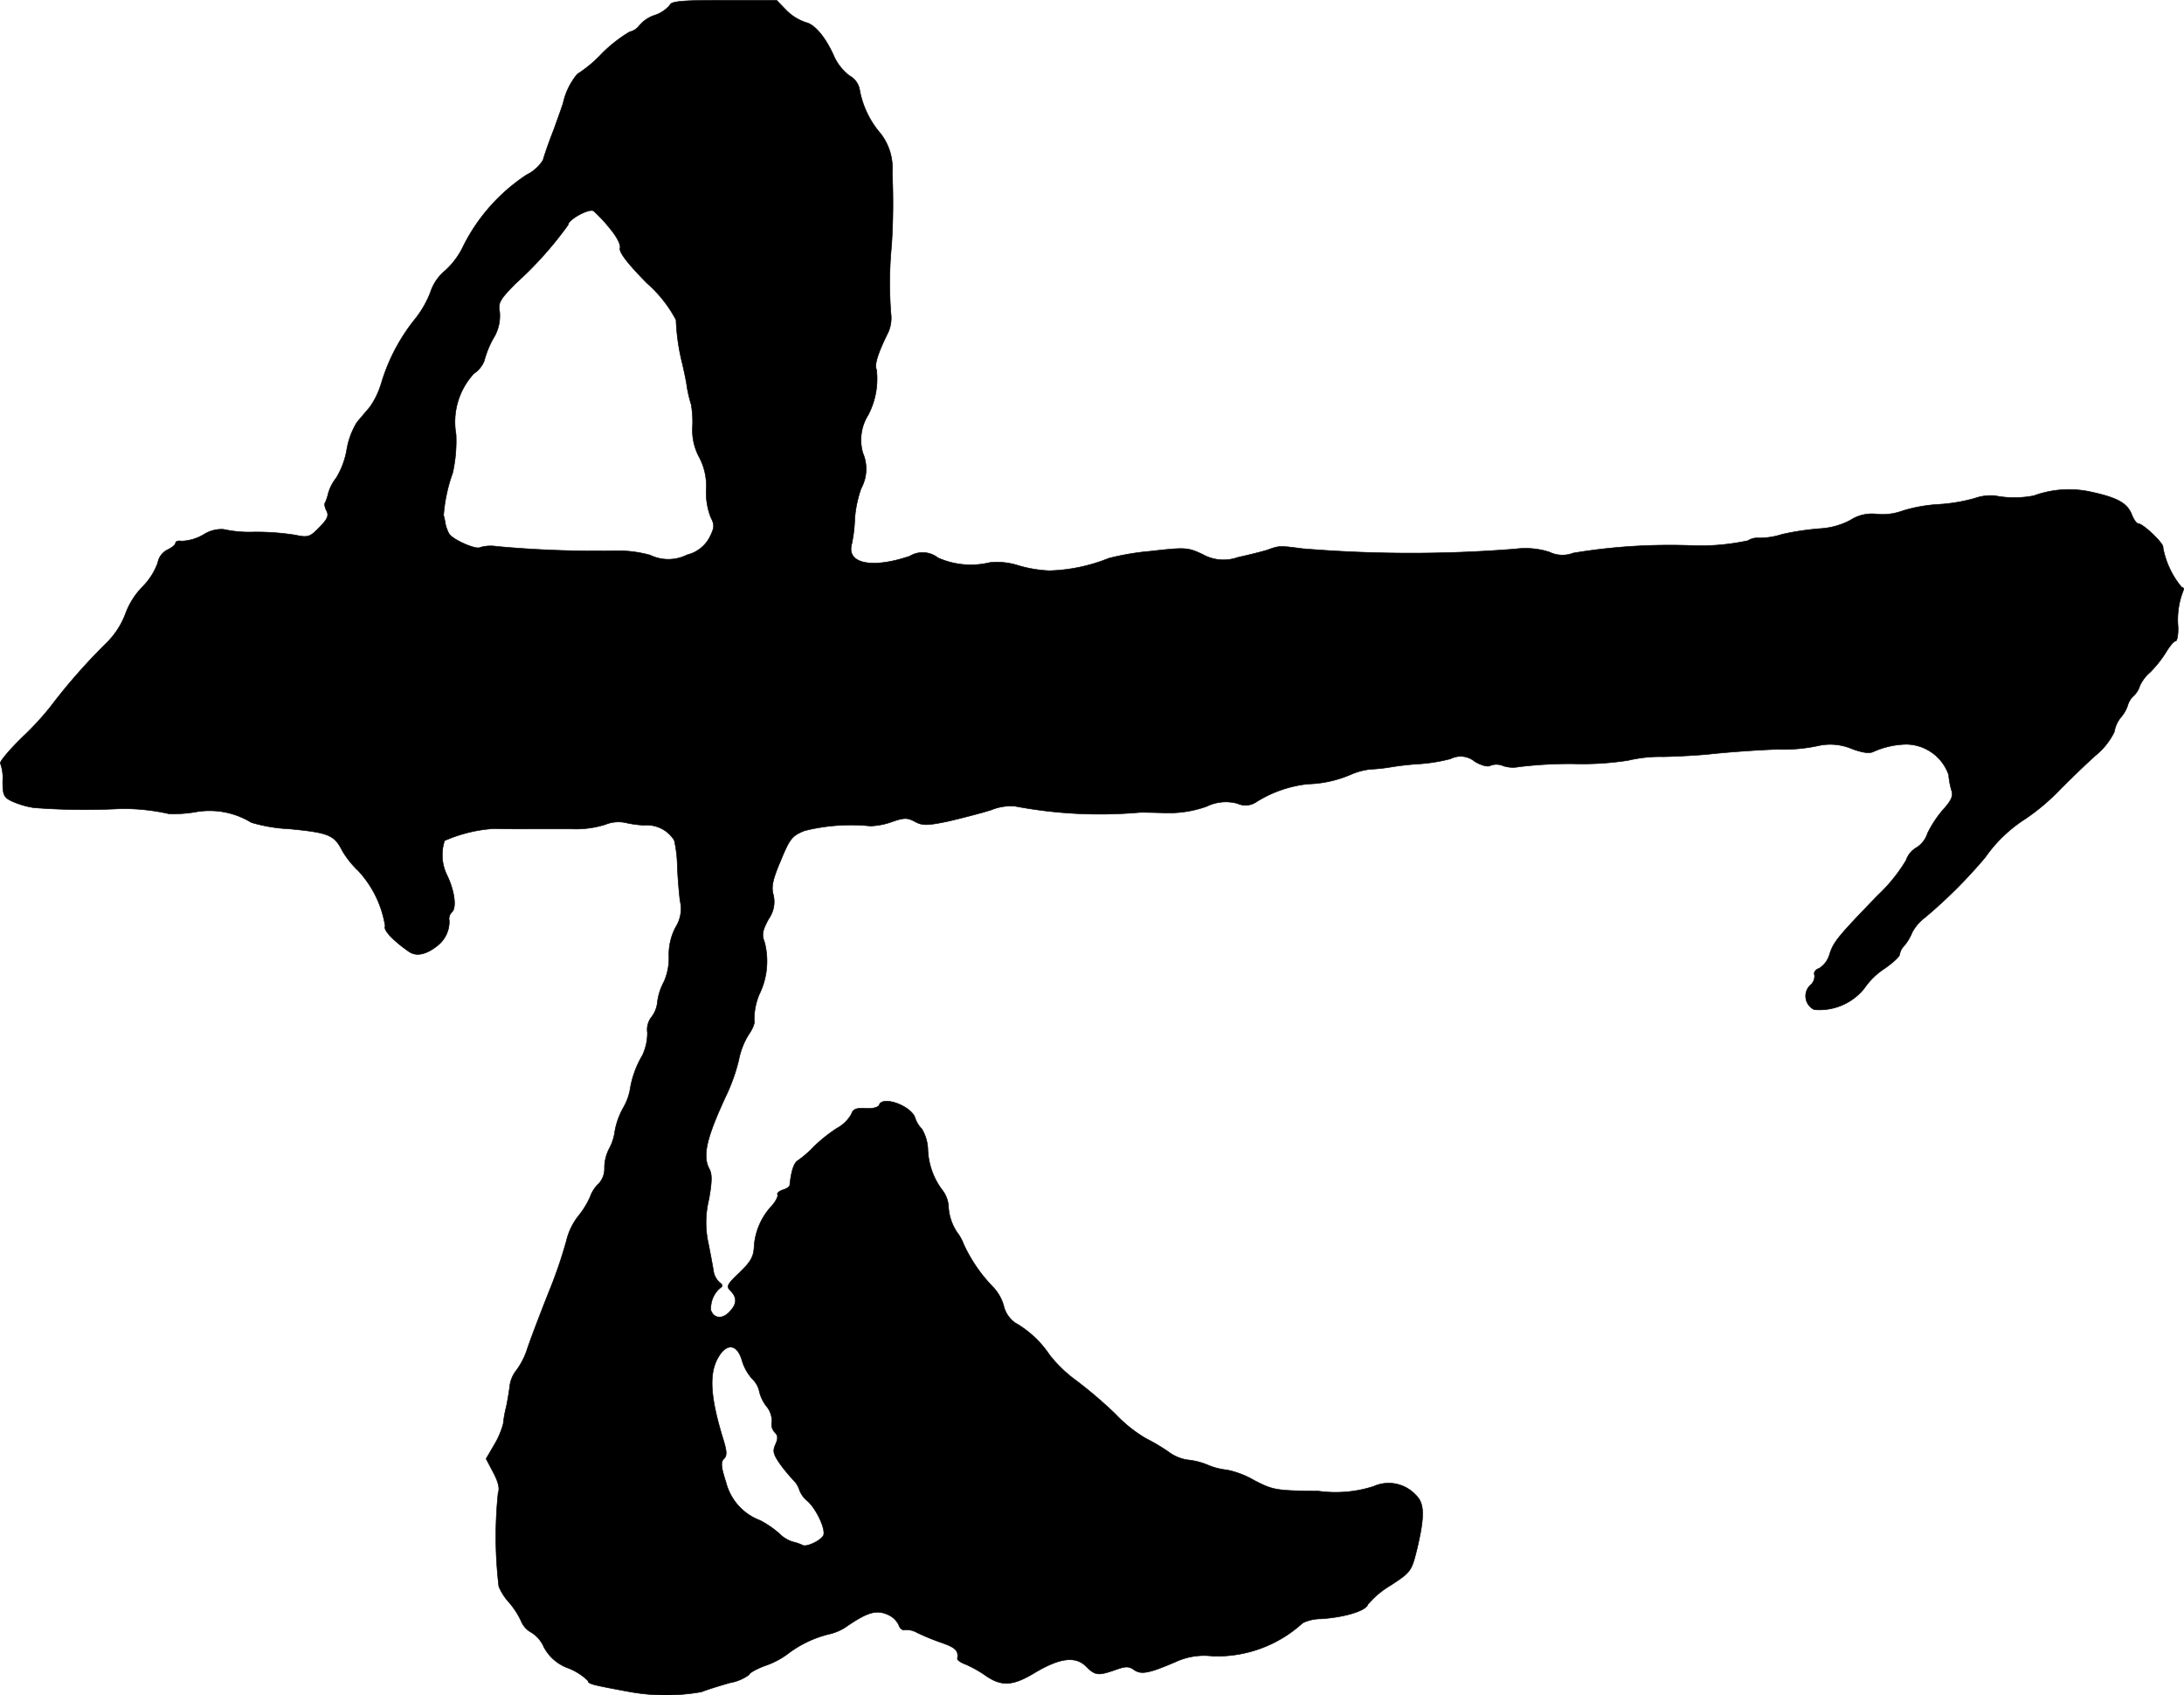 <?xml version="1.0" encoding="UTF-8"?>
<svg xmlns="http://www.w3.org/2000/svg"
     version="1.1"
     width="13.912mm"
     height="10.797mm"
     viewBox="0 0 39.435 30.606">
   <defs>
      <style type="text/css"><![CDATA[
      .a {
        stroke: #000;
        stroke-linecap: round;
        stroke-linejoin: round;
        stroke-width: 0.01px;
      }
    ]]></style>
   </defs>
   <path class="a"
         d="M12.097.09a.597.597,0,0,1-.267.182.619.619,0,0,0-.285.188.301.301,0,0,1-.176.115,2.544,2.544,0,0,0-.503.394,2.343,2.343,0,0,1-.442.369,1.223,1.223,0,0,0-.254.515c-.006.03-.085.248-.17.485-.091.23-.176.478-.194.551a.727.727,0,0,1-.297.267,3.314,3.314,0,0,0-1.139,1.278,1.414,1.414,0,0,1-.321.442.858.858,0,0,0-.279.406,1.832,1.832,0,0,1-.291.497,3.397,3.397,0,0,0-.594,1.139,1.498,1.498,0,0,1-.206.43c-.067.079-.17.2-.236.279a1.389,1.389,0,0,0-.182.491A1.452,1.452,0,0,1,6.07,8.63a.794.794,0,0,0-.145.285.817.817,0,0,1-.055.164c-.018.012-.006.079.024.139.048.085.024.151-.127.303-.17.176-.206.188-.436.139a4.561,4.561,0,0,0-.739-.055A2.194,2.194,0,0,1,4.035,9.557a.599.599,0,0,0-.363.097.841.841,0,0,1-.394.115c-.061-.012-.109.006-.109.036s-.067.085-.145.121a.327.327,0,0,0-.176.236,1.194,1.194,0,0,1-.279.436,1.378,1.378,0,0,0-.309.497,1.469,1.469,0,0,1-.351.527,10.655,10.655,0,0,0-.999,1.139,5.259,5.259,0,0,1-.503.545c-.242.236-.424.454-.4.478a.777.777,0,0,1,.042.321c0,.248.018.291.17.363a1.569,1.569,0,0,0,.394.115,12.222,12.222,0,0,0,1.557.018,3.728,3.728,0,0,1,.878.091,2.334,2.334,0,0,0,.472-.03,1.441,1.441,0,0,1,1.018.188,2.876,2.876,0,0,0,.684.115c.703.067.812.109.951.382a1.647,1.647,0,0,0,.297.376,1.905,1.905,0,0,1,.485.999c-.042.067.151.267.43.46.133.091.309.055.515-.109a.554.554,0,0,0,.212-.448.166.166,0,0,1,.048-.157c.091-.085.042-.406-.097-.684a.826.826,0,0,1-.036-.606,2.626,2.626,0,0,1,.896-.218c.115.006.388.006.606.006h.793a1.787,1.787,0,0,0,.606-.079.63.63,0,0,1,.357-.036,1.896,1.896,0,0,0,.345.048.582.582,0,0,1,.545.273,2.257,2.257,0,0,1,.055.46c.006.182.03.466.048.624a.623.623,0,0,1-.079.485,1.06,1.06,0,0,0-.121.515,1.07,1.07,0,0,1-.085.46,1.066,1.066,0,0,0-.121.363.53.53,0,0,1-.109.285.365.365,0,0,0-.073.279.952.952,0,0,1-.091.412,1.735,1.735,0,0,0-.224.624,1.016,1.016,0,0,1-.121.321,1.361,1.361,0,0,0-.151.418.924.924,0,0,1-.103.321.75.75,0,0,0-.085.357.394.394,0,0,1-.103.273.597.597,0,0,0-.157.242,1.549,1.549,0,0,1-.218.351,1.162,1.162,0,0,0-.212.448,8.368,8.368,0,0,1-.315.915c-.151.382-.327.842-.388,1.024a1.326,1.326,0,0,1-.2.394.571.571,0,0,0-.121.309c-.018.133-.048.303-.067.376a2.236,2.236,0,0,0-.048.279,1.51,1.51,0,0,1-.164.382l-.145.248.133.254c.091.17.115.291.085.357a7.581,7.581,0,0,0,.012,1.696,1.017,1.017,0,0,0,.188.291,1.442,1.442,0,0,1,.212.327.413.413,0,0,0,.188.212.58.58,0,0,1,.224.26.806.806,0,0,0,.454.388,1.078,1.078,0,0,1,.345.224c0,.055.073.073.727.194a3.679,3.679,0,0,0,1.32.006c.091-.036.321-.109.515-.164a.814.814,0,0,0,.345-.145c0-.03.127-.103.291-.164a1.458,1.458,0,0,0,.406-.212,2.023,2.023,0,0,1,.745-.357.904.904,0,0,0,.345-.157c.351-.236.509-.285.709-.2a.395.395,0,0,1,.206.188c.018.061.067.103.103.091a.392.392,0,0,1,.224.048,4.008,4.008,0,0,0,.442.182c.26.091.315.145.291.291-.006.024.067.073.151.103a2.129,2.129,0,0,1,.339.188c.297.212.497.206.884-.024.472-.285.757-.321.951-.127.164.164.218.17.527.061.188-.067.242-.067.339,0,.127.091.273.061.751-.145a1.233,1.233,0,0,1,.666-.103,2.291,2.291,0,0,0,1.629-.6.785.785,0,0,1,.333-.073c.436-.03.806-.145.842-.26a1.61,1.61,0,0,1,.412-.345c.369-.242.376-.254.478-.666.139-.594.133-.818-.03-.969a.664.664,0,0,0-.757-.151,2.243,2.243,0,0,1-.999.085c-.763-.006-.818-.018-1.157-.194a1.612,1.612,0,0,0-.491-.188,1.201,1.201,0,0,1-.351-.091,1.267,1.267,0,0,0-.363-.091.767.767,0,0,1-.351-.151,3.606,3.606,0,0,0-.4-.236,2.471,2.471,0,0,1-.545-.436,8.012,8.012,0,0,0-.709-.606,2.401,2.401,0,0,1-.485-.466,1.854,1.854,0,0,0-.624-.581.524.524,0,0,1-.206-.315.816.816,0,0,0-.188-.327,2.78,2.78,0,0,1-.533-.775.834.834,0,0,0-.121-.218.933.933,0,0,1-.151-.43.545.545,0,0,0-.121-.339,1.297,1.297,0,0,1-.254-.745.771.771,0,0,0-.109-.351.48.48,0,0,1-.121-.2c-.073-.218-.594-.406-.648-.23-.018.042-.115.067-.242.061-.176-.012-.23.012-.26.103a.65.65,0,0,1-.26.254,2.726,2.726,0,0,0-.418.333,1.9,1.9,0,0,1-.285.248c-.073.042-.121.176-.151.454-.006.024-.061.061-.127.079-.067.024-.109.061-.091.085.012.03-.03.115-.097.194a1.19,1.19,0,0,0-.327.733c-.006.188-.055.279-.26.478-.23.218-.248.254-.164.333.121.127.115.242-.03.388-.127.127-.273.109-.327-.036a.482.482,0,0,1,.17-.406c.048-.03.042-.061-.012-.097a.349.349,0,0,1-.109-.194c-.012-.079-.055-.315-.097-.521a1.735,1.735,0,0,1,.012-.787c.055-.315.061-.454.006-.551-.127-.242-.048-.569.333-1.381a3.321,3.321,0,0,0,.2-.581,1.341,1.341,0,0,1,.182-.466c.073-.103.115-.218.097-.248a1.177,1.177,0,0,1,.091-.472,1.359,1.359,0,0,0,.097-.939c-.055-.139-.042-.212.073-.424a.536.536,0,0,0,.085-.436c-.042-.139-.012-.279.133-.618.164-.4.206-.448.43-.539a3.46,3.46,0,0,1,1.187-.085,1.248,1.248,0,0,0,.4-.079c.212-.073.273-.073.406,0s.224.073.6-.006c.236-.055.588-.145.781-.206a.933.933,0,0,1,.424-.067,8.213,8.213,0,0,0,2.229.115c.048-.006.267,0,.485.006a2.024,2.024,0,0,0,.745-.115.788.788,0,0,1,.557-.055.352.352,0,0,0,.357-.036,2.199,2.199,0,0,1,.915-.315,2.099,2.099,0,0,0,.775-.17,1.207,1.207,0,0,1,.363-.097,2.925,2.925,0,0,0,.345-.036,5.127,5.127,0,0,1,.545-.061,3.071,3.071,0,0,0,.551-.091.397.397,0,0,1,.436.048c.121.073.242.103.285.073a.303.303,0,0,1,.23.006.554.554,0,0,0,.279.018,7.504,7.504,0,0,1,1.005-.055,5.441,5.441,0,0,0,.969-.061,2.514,2.514,0,0,1,.636-.067c.303-.006.684-.03.848-.048.382-.042,1.042-.085,1.242-.085a2.981,2.981,0,0,0,.69-.061,1.007,1.007,0,0,1,.636.055c.206.073.315.085.394.042a1.524,1.524,0,0,1,.581-.127.82.82,0,0,1,.763.551,1.378,1.378,0,0,0,.055.291c.03.091-.012.182-.151.333a2.033,2.033,0,0,0-.285.43.473.473,0,0,1-.2.26.416.416,0,0,0-.188.23,2.97,2.97,0,0,1-.509.63c-.727.751-.8.842-.872,1.066a.442.442,0,0,1-.188.254c-.061.018-.103.073-.085.115a.203.203,0,0,1-.061.176.272.272,0,0,0,.055.454,1.035,1.035,0,0,0,.909-.388,1.306,1.306,0,0,1,.369-.357c.145-.103.267-.212.267-.254a.282.282,0,0,1,.079-.151.88.88,0,0,0,.145-.242.825.825,0,0,1,.236-.273A8.999,8.999,0,0,0,35.846,15.48a2.562,2.562,0,0,1,.727-.697,3.842,3.842,0,0,0,.575-.478c.182-.188.491-.485.684-.66a1.271,1.271,0,0,0,.345-.43.565.565,0,0,1,.121-.267.612.612,0,0,0,.121-.212.379.379,0,0,1,.103-.17.39.39,0,0,0,.115-.182.718.718,0,0,1,.188-.248,2.05,2.05,0,0,0,.291-.369c.067-.109.139-.194.17-.194.024,0,.048-.115.042-.26a1.44,1.44,0,0,1,.091-.642c.018-.036.012-.067-.024-.067a1.559,1.559,0,0,1-.339-.721c.03-.055-.357-.43-.448-.43-.03,0-.085-.079-.121-.176-.085-.2-.267-.297-.751-.4a1.847,1.847,0,0,0-1.012.073,1.826,1.826,0,0,1-.703,0,.881.881,0,0,0-.369.048,3.101,3.101,0,0,1-.66.109,2.734,2.734,0,0,0-.636.115,1.051,1.051,0,0,1-.46.061.714.714,0,0,0-.485.109,1.336,1.336,0,0,1-.533.151,4.852,4.852,0,0,0-.697.103,1.353,1.353,0,0,1-.436.067.292.292,0,0,0-.182.048,4.096,4.096,0,0,1-.951.091,10.647,10.647,0,0,0-2.205.133.537.537,0,0,1-.43-.018,1.429,1.429,0,0,0-.618-.055,23.831,23.831,0,0,1-3.84-.006c-.418-.055-.418-.055-.636.024-.097.03-.339.091-.533.133a.767.767,0,0,1-.636-.055c-.273-.127-.309-.127-.951-.055a4.601,4.601,0,0,0-.745.127,3.082,3.082,0,0,1-1.072.224A2.329,2.329,0,0,1,18.39,10.211a1.25,1.25,0,0,0-.515-.055,1.455,1.455,0,0,1-.939-.085.446.446,0,0,0-.509-.03c-.678.23-1.145.139-1.048-.218a2.59,2.59,0,0,0,.055-.46,2.118,2.118,0,0,1,.115-.545.731.731,0,0,0,.03-.642.849.849,0,0,1,.097-.684,1.404,1.404,0,0,0,.151-.818c-.042-.085.018-.285.212-.678a.632.632,0,0,0,.048-.333,7.081,7.081,0,0,1,.012-1.236,11.955,11.955,0,0,0,.012-1.302,1.029,1.029,0,0,0-.212-.715,1.661,1.661,0,0,1-.376-.781.356.356,0,0,0-.182-.26.918.918,0,0,1-.273-.333C14.913.678,14.713.441,14.55.405a.904.904,0,0,1-.345-.212L14.023.005h-.951C12.315.005,12.121.023,12.097.09ZM11.007,4.118c.133.157.206.303.188.363-.018.073.133.273.485.63a2.328,2.328,0,0,1,.527.666,3.791,3.791,0,0,0,.109.769c.036.151.079.351.091.454a2.488,2.488,0,0,0,.073.303,1.816,1.816,0,0,1,.024.406,1.027,1.027,0,0,0,.121.545,1.106,1.106,0,0,1,.127.588,1.24,1.24,0,0,0,.079.491c.073.145.073.188-.018.369a.625.625,0,0,1-.406.315.752.752,0,0,1-.666.006,2.156,2.156,0,0,0-.606-.079,19.415,19.415,0,0,1-2.168-.079.678.678,0,0,0-.297.018c-.073.048-.497-.139-.563-.248A.716.716,0,0,1,8.045,9.472a1.555,1.555,0,0,0-.036-.17,2.925,2.925,0,0,1,.164-.763,2.642,2.642,0,0,0,.061-.697,1.289,1.289,0,0,1,.321-1.096.501.501,0,0,0,.188-.23,1.777,1.777,0,0,1,.157-.394.771.771,0,0,0,.121-.497c-.03-.157.006-.218.285-.503a6.648,6.648,0,0,0,.951-1.06c0-.097.376-.303.46-.254A2.636,2.636,0,0,1,11.007,4.118ZM13.399,24.566a.863.863,0,0,0,.182.327.439.439,0,0,1,.127.218.699.699,0,0,0,.127.273.422.422,0,0,1,.103.285.21.21,0,0,0,.048.188c.061.055.067.109.018.218-.055.121-.042.176.073.345a3.158,3.158,0,0,0,.254.309.413.413,0,0,1,.103.17.465.465,0,0,0,.145.2c.17.151.345.539.285.63-.061.097-.309.206-.369.17a.842.842,0,0,0-.176-.061.575.575,0,0,1-.242-.145,1.759,1.759,0,0,0-.351-.242.997.997,0,0,1-.618-.69c-.091-.279-.097-.369-.036-.424.055-.055.055-.127-.012-.345-.23-.745-.26-1.163-.109-1.454C13.108,24.239,13.308,24.251,13.399,24.566Z"/>
</svg>
